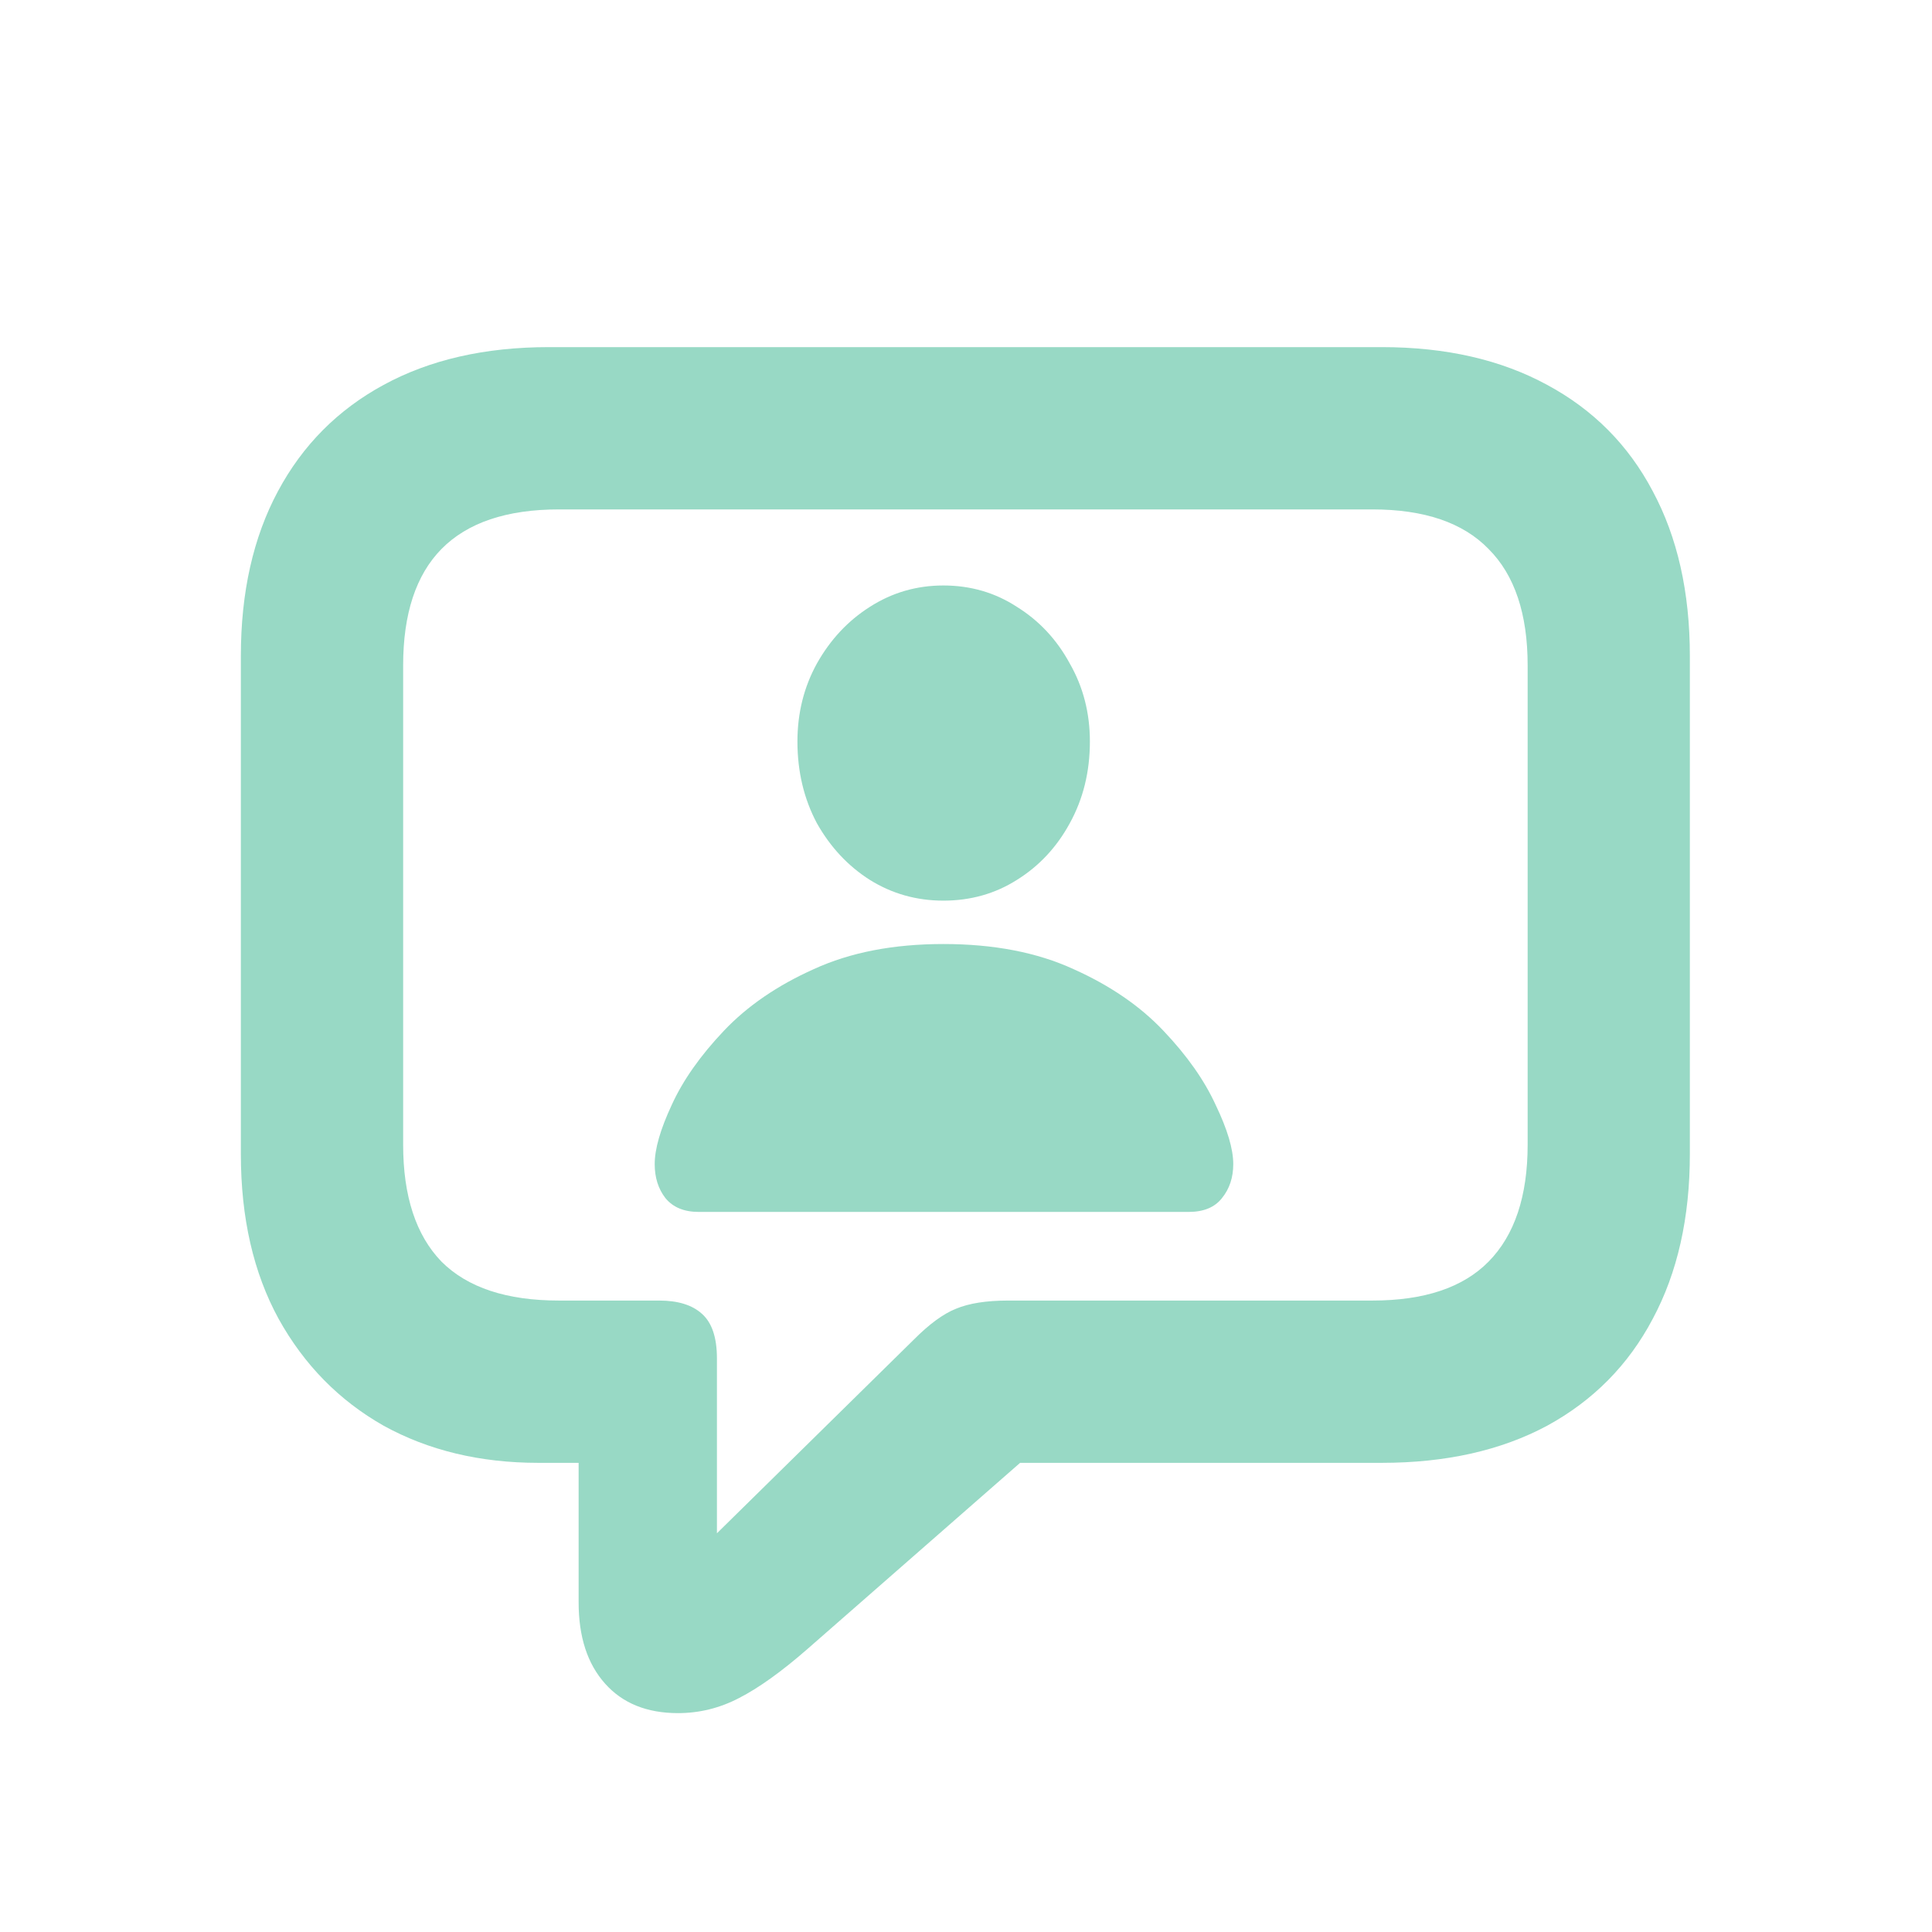 <svg width="24" height="24" viewBox="0 0 24 24" fill="none" xmlns="http://www.w3.org/2000/svg">
<path d="M8.68 15.055C8.497 15.055 8.359 14.997 8.266 14.883C8.177 14.768 8.133 14.628 8.133 14.461C8.133 14.273 8.203 14.029 8.344 13.727C8.484 13.419 8.701 13.112 8.992 12.805C9.284 12.497 9.656 12.242 10.109 12.039C10.562 11.831 11.099 11.727 11.719 11.727C12.344 11.727 12.883 11.831 13.336 12.039C13.789 12.242 14.162 12.497 14.453 12.805C14.745 13.112 14.961 13.419 15.102 13.727C15.247 14.029 15.32 14.273 15.32 14.461C15.32 14.628 15.273 14.768 15.18 14.883C15.091 14.997 14.953 15.055 14.766 15.055H8.68ZM11.719 11.188C11.385 11.188 11.081 11.102 10.805 10.93C10.534 10.758 10.315 10.523 10.148 10.227C9.987 9.924 9.906 9.586 9.906 9.211C9.906 8.857 9.987 8.534 10.148 8.242C10.315 7.945 10.534 7.711 10.805 7.539C11.081 7.362 11.385 7.273 11.719 7.273C12.057 7.273 12.362 7.362 12.633 7.539C12.909 7.711 13.128 7.945 13.289 8.242C13.456 8.534 13.539 8.857 13.539 9.211C13.539 9.586 13.456 9.924 13.289 10.227C13.128 10.523 12.909 10.758 12.633 10.93C12.362 11.102 12.057 11.188 11.719 11.188ZM8.422 21.281C8.036 21.281 7.734 21.159 7.516 20.914C7.297 20.669 7.188 20.333 7.188 19.906V18.172H6.688C5.964 18.172 5.323 18.018 4.766 17.711C4.214 17.398 3.779 16.956 3.461 16.383C3.148 15.81 2.992 15.128 2.992 14.336V8.148C2.992 7.357 3.146 6.674 3.453 6.102C3.76 5.529 4.198 5.089 4.766 4.781C5.339 4.469 6.023 4.312 6.82 4.312H17.164C17.961 4.312 18.646 4.469 19.219 4.781C19.792 5.089 20.229 5.529 20.531 6.102C20.838 6.674 20.992 7.357 20.992 8.148V14.336C20.992 15.128 20.838 15.81 20.531 16.383C20.229 16.956 19.792 17.398 19.219 17.711C18.646 18.018 17.961 18.172 17.164 18.172H12.672L10.031 20.484C9.708 20.766 9.424 20.969 9.18 21.094C8.94 21.219 8.688 21.281 8.422 21.281ZM8.906 19.047L11.352 16.641C11.544 16.448 11.719 16.32 11.875 16.258C12.037 16.19 12.253 16.156 12.523 16.156H17.047C17.693 16.156 18.174 15.995 18.492 15.672C18.815 15.344 18.977 14.859 18.977 14.219V8.266C18.977 7.625 18.815 7.143 18.492 6.82C18.174 6.492 17.693 6.328 17.047 6.328H6.945C6.294 6.328 5.807 6.492 5.484 6.82C5.167 7.143 5.008 7.625 5.008 8.266V14.219C5.008 14.859 5.167 15.344 5.484 15.672C5.807 15.995 6.294 16.156 6.945 16.156H8.188C8.422 16.156 8.599 16.211 8.719 16.32C8.844 16.43 8.906 16.615 8.906 16.875V19.047Z" fill="#98D9C5"/>
</svg>
